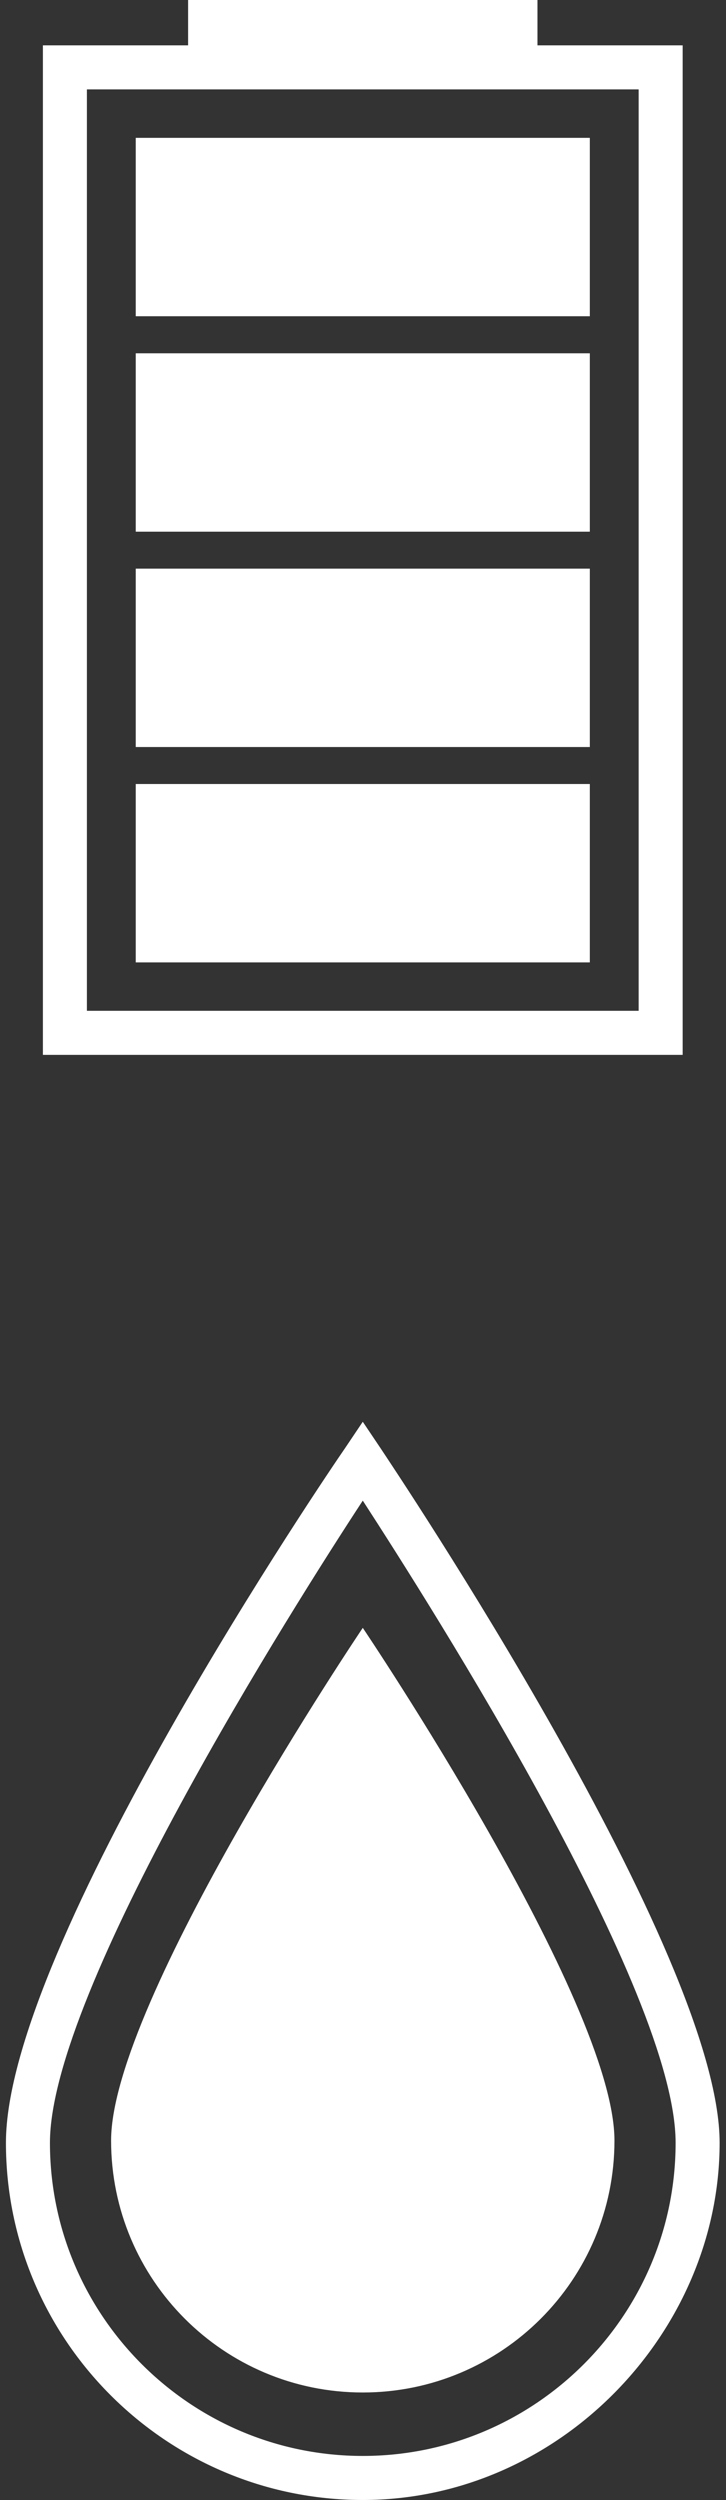 <svg width="75" height="258" viewBox="0 0 75 258" fill="none" xmlns="http://www.w3.org/2000/svg">
<rect x="0" y="0" width="75" height="258" fill="#333333" stroke="none"/>
<g clip-path="url(#clip0_2001_3404)">
<path d="M70.522 108.862H4.432V4.68H70.522V108.907V108.862ZM8.977 104.316H65.977V9.225H8.977V104.361V104.316Z" fill="white"/>
<path d="M55.523 0H19.432V6.955H55.523V0Z" fill="white"/>
<path d="M60.932 14.227H14.023V32.636H60.932V14.227Z" fill="white"/>
<path d="M60.932 36.461H14.023V54.87H60.932V36.461Z" fill="white"/>
<path d="M60.932 58.684H14.023V77.093H60.932V58.684Z" fill="white"/>
<path d="M60.932 80.91H14.023V99.319H60.932V80.91Z" fill="white"/>
<path d="M37.477 257.999C17.159 257.999 0.613 241.454 0.613 221.136C0.613 200.817 34.159 151.59 35.613 149.499L37.477 146.727L39.341 149.499C40.75 151.636 74.341 201.59 74.341 221.136C74.341 240.681 57.795 257.999 37.477 257.999ZM37.477 154.863C30.295 165.817 5.159 205.454 5.159 221.136C5.159 238.954 19.659 253.454 37.477 253.454C55.295 253.454 69.795 238.954 69.795 221.136C69.795 205.454 44.613 165.863 37.477 154.863Z" fill="white"/>
<path d="M63.477 220.905C63.477 235.269 51.84 246.905 37.477 246.905C23.113 246.905 11.477 235.269 11.477 220.905C11.477 206.542 37.477 167.996 37.477 167.996C37.477 167.996 63.477 206.542 63.477 220.905Z" fill="white"/>
</g>
<defs>
<clipPath id="clip0_2001_3404">
<rect width="73.773" height="258" fill="white" transform="translate(0.613)"/>
</clipPath>
</defs>
</svg>
